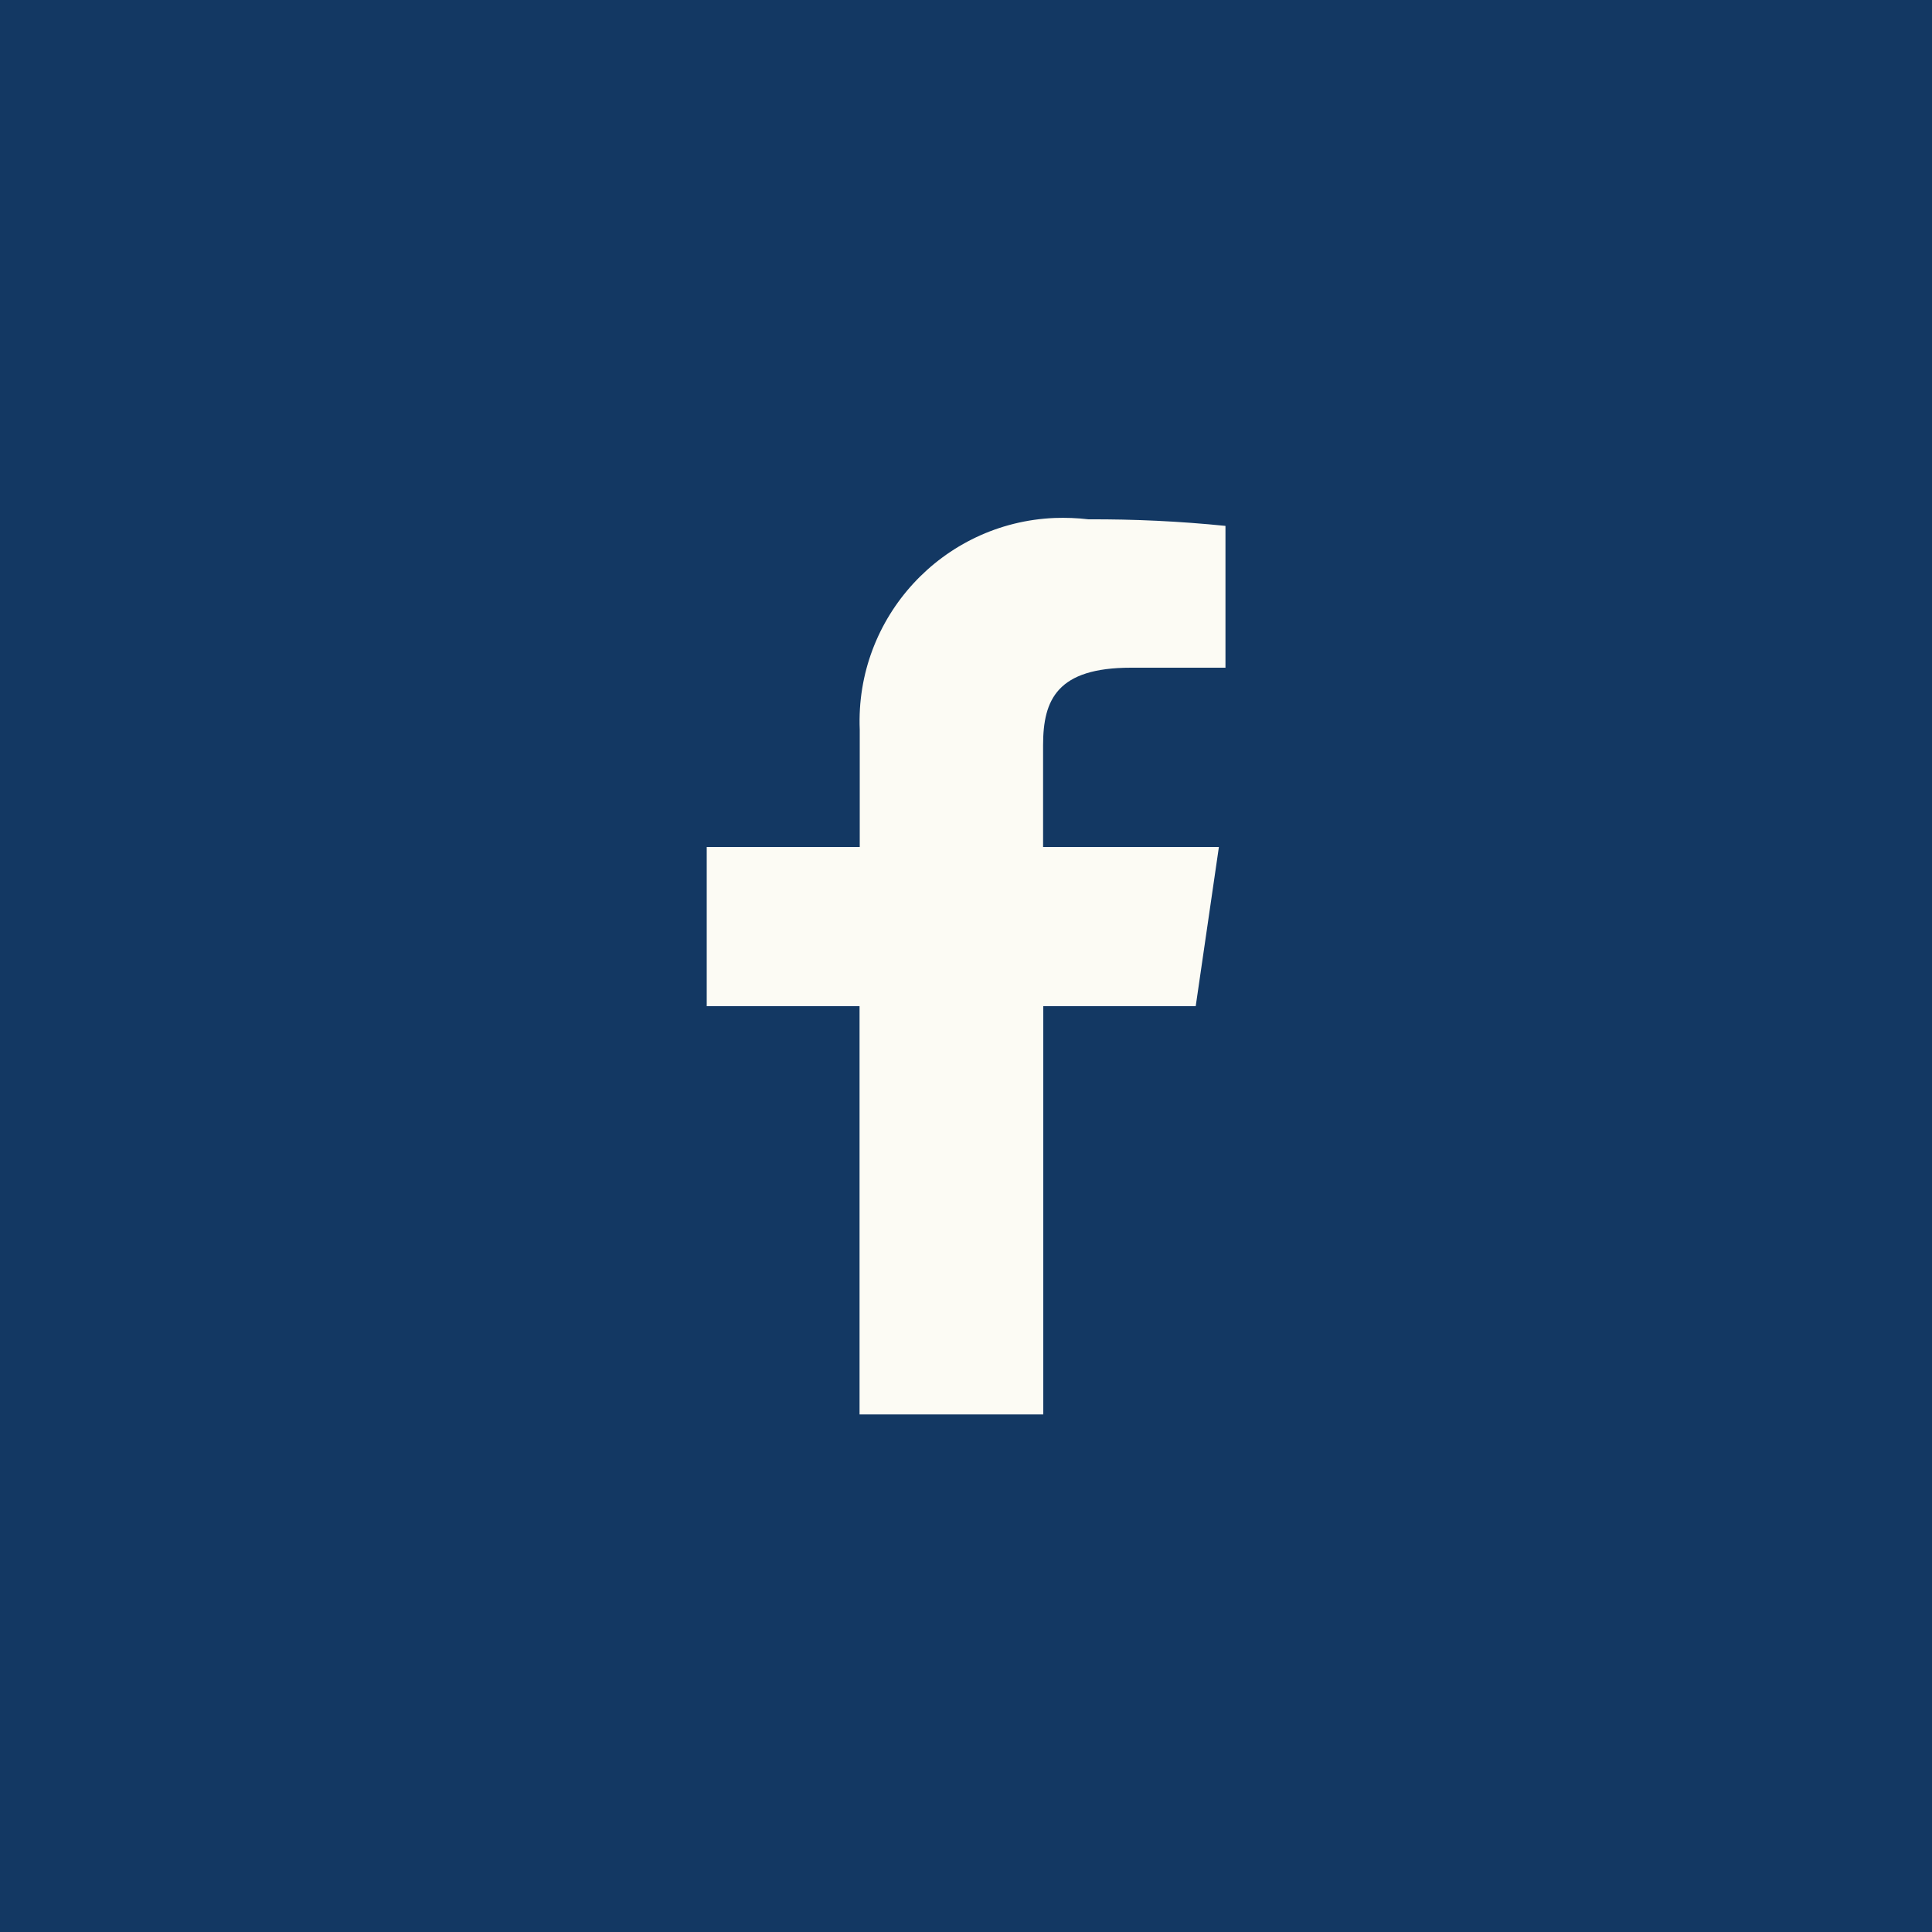 <?xml version="1.0" encoding="UTF-8"?> <svg xmlns="http://www.w3.org/2000/svg" width="40" height="40" viewBox="0 0 40 40" fill="none"> <path d="M0 40H40V0H0V40Z" fill="#133863"></path> <path d="M25.368 13.824H23.416C21.888 13.824 21.596 14.484 21.596 15.428V17.536H25.236L24.756 20.832H21.6V29.284H17.796V20.832H14.632V17.536H17.8V15.108C17.704 12.784 19.512 10.82 21.836 10.724C22.068 10.716 22.304 10.724 22.536 10.752C23.484 10.748 24.428 10.792 25.372 10.888V13.828L25.368 13.824Z" fill="#FCFBF4"></path> </svg> 